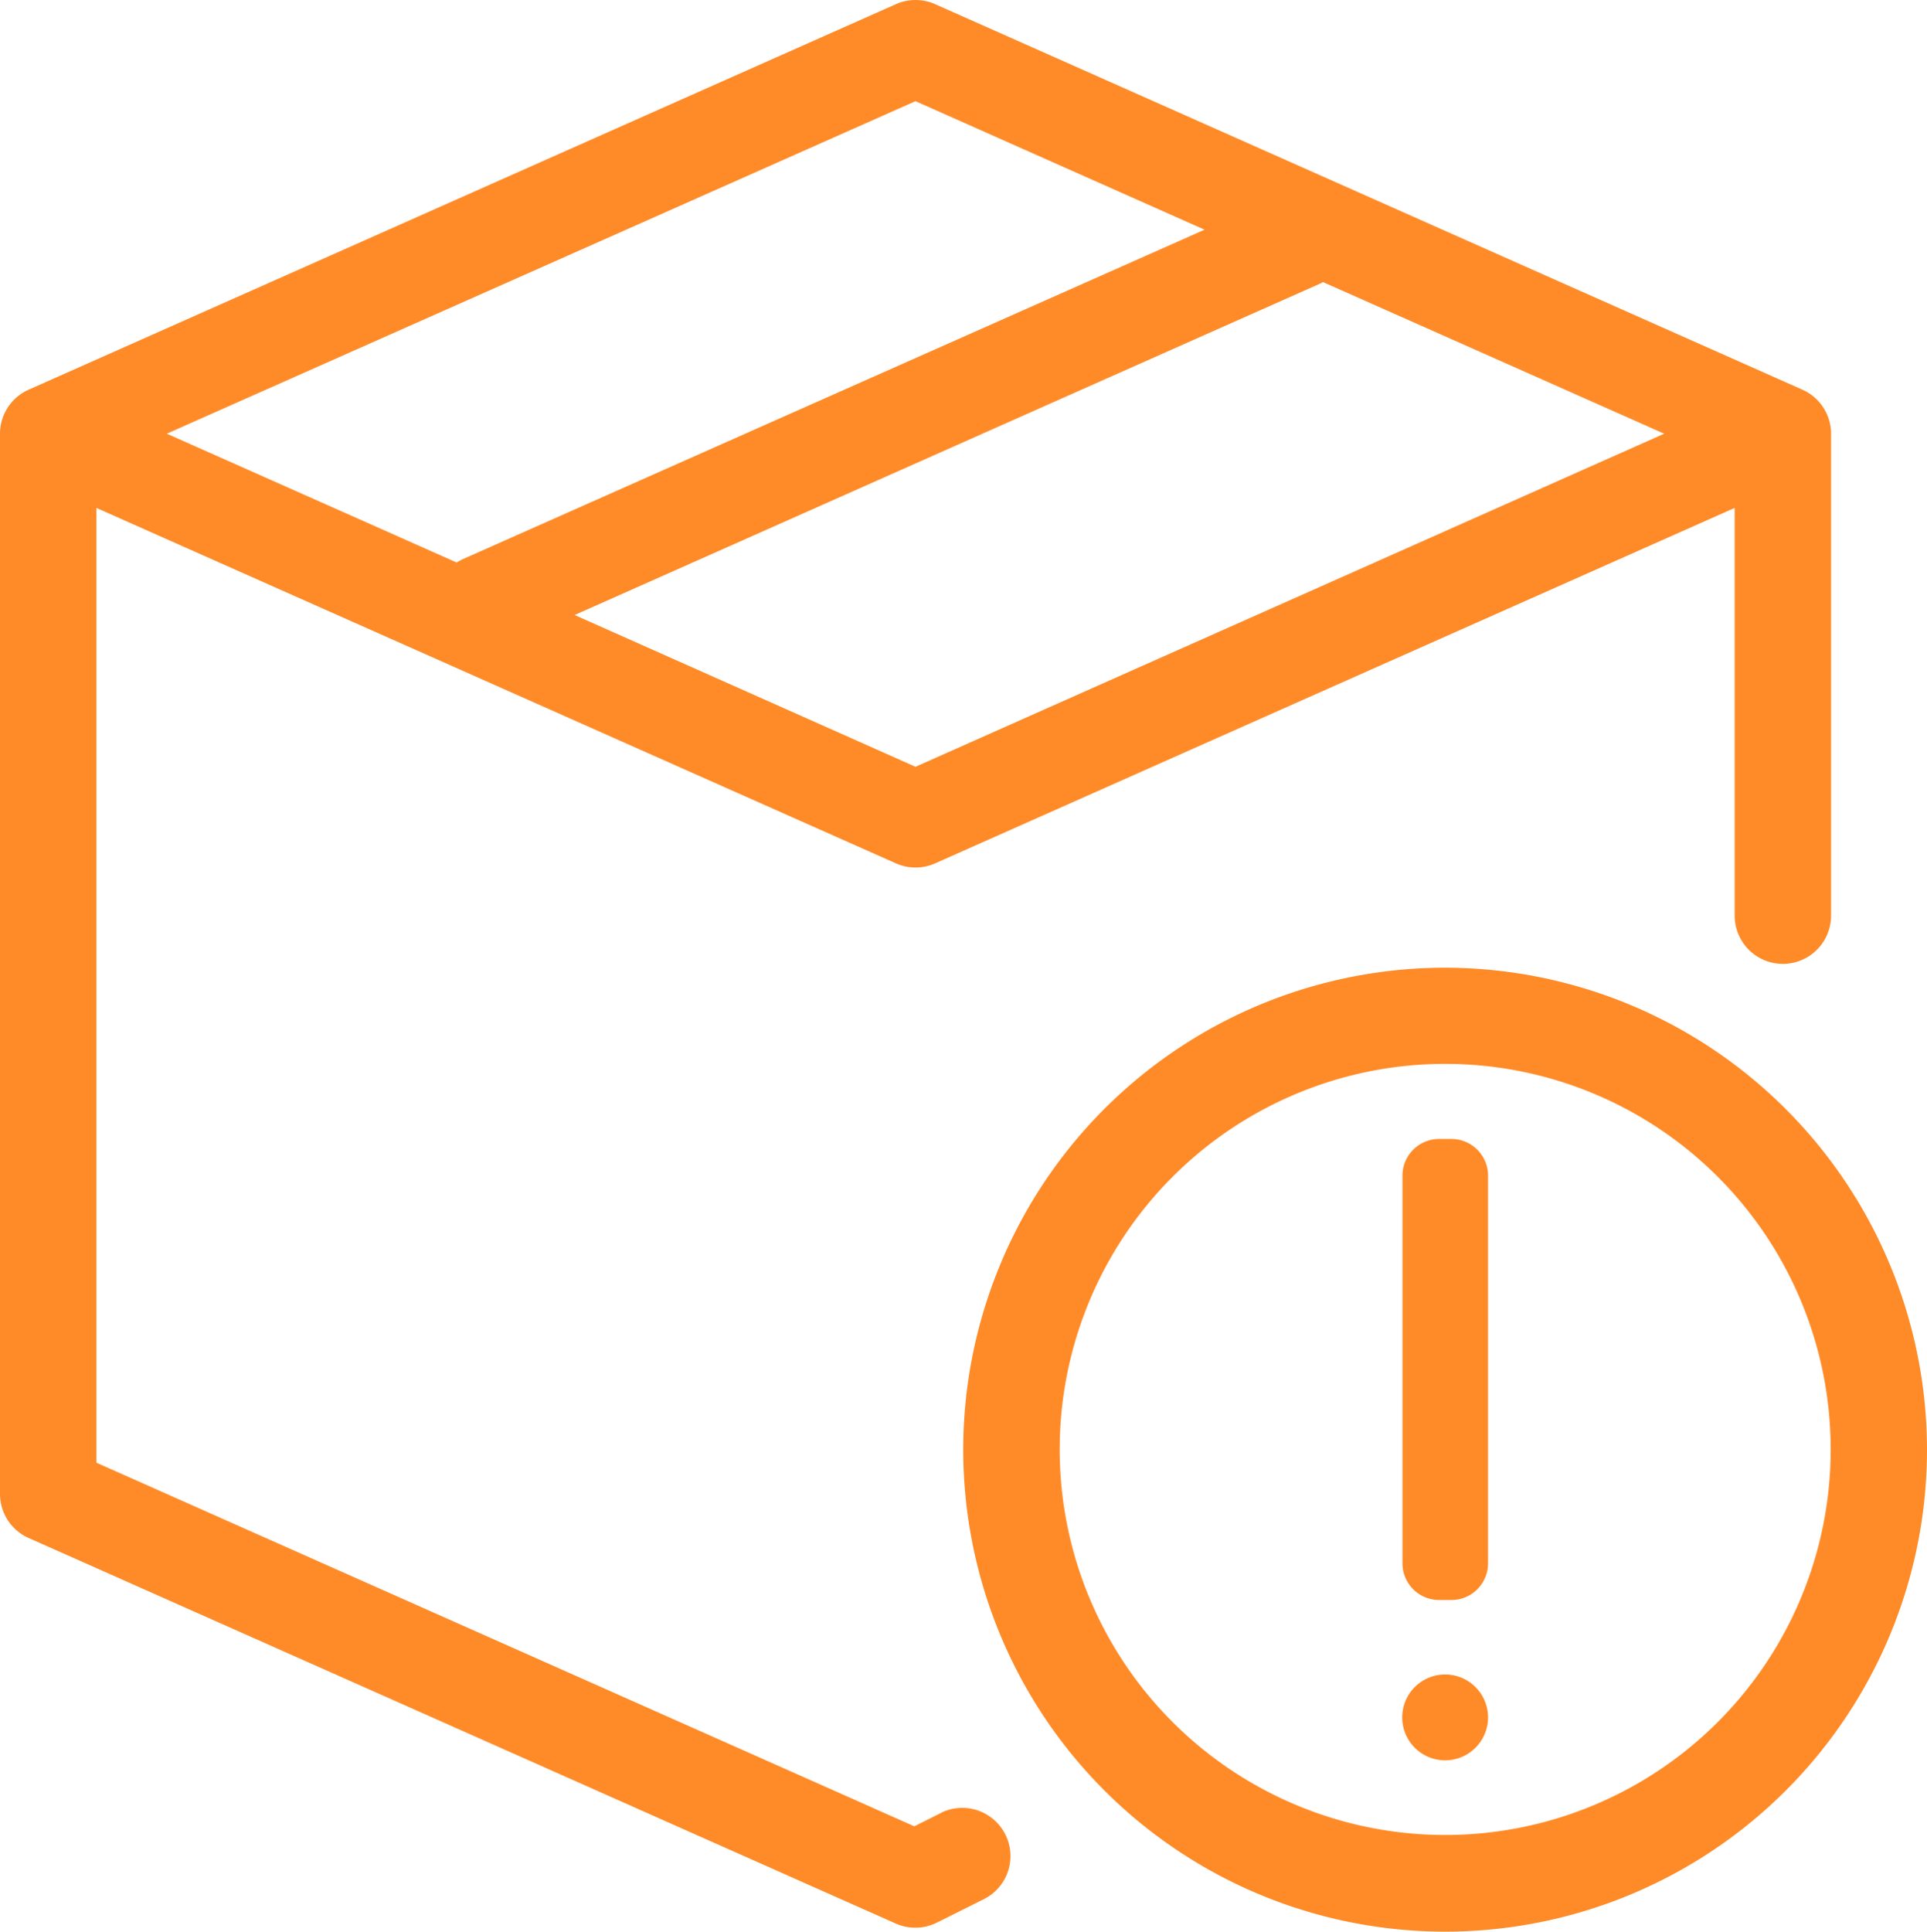 <svg xmlns="http://www.w3.org/2000/svg" width="30.668" height="30.736" viewBox="0 0 30.668 30.736"><g transform="translate(0 0)"><path d="M14.994,28.837l-.443.222L1.534,23.273V8.081l12.725,5.656a.767.767,0,0,0,.623,0L27.607,8.081v6.488a.767.767,0,1,0,1.534,0V6.9a.767.767,0,0,0-.455-.7L14.882.065a.768.768,0,0,0-.623,0L.455,6.2A.767.767,0,0,0,0,6.9V23.771a.767.767,0,0,0,.455.7l13.8,6.135a.767.767,0,0,0,.654-.014l.767-.383A.767.767,0,0,0,15,28.833h-.008ZM14.57,12.2,9.145,9.785,21.016,4.509c.014-.006.025-.015.038-.022L26.485,6.9Zm0-10.591,4.6,2.045L7.357,8.9a.766.766,0,0,0-.088.05L2.655,6.9Z" transform="translate(0 0.001)" fill="#ff8b28"/><path d="M220.918,214.182a7.669,7.669,0,1,0,7.668,7.669h0a7.677,7.677,0,0,0-7.668-7.669m0,13.8a6.135,6.135,0,1,1,6.135-6.135,6.135,6.135,0,0,1-6.135,6.135" transform="translate(-197.918 -198.784)" fill="#ff8b28"/><path d="M311.2,259.423H311a.583.583,0,0,1-.581-.581v-6.174a.583.583,0,0,1,.581-.581h.2a.583.583,0,0,1,.581.581v6.174a.583.583,0,0,1-.581.581" transform="translate(-288.099 -233.964)" fill="#ff8b28"/><path d="M311.781,371.294a.683.683,0,1,1-.683-.683.683.683,0,0,1,.683.683" transform="translate(-288.099 -343.967)" fill="#ff8b28"/></g></svg>